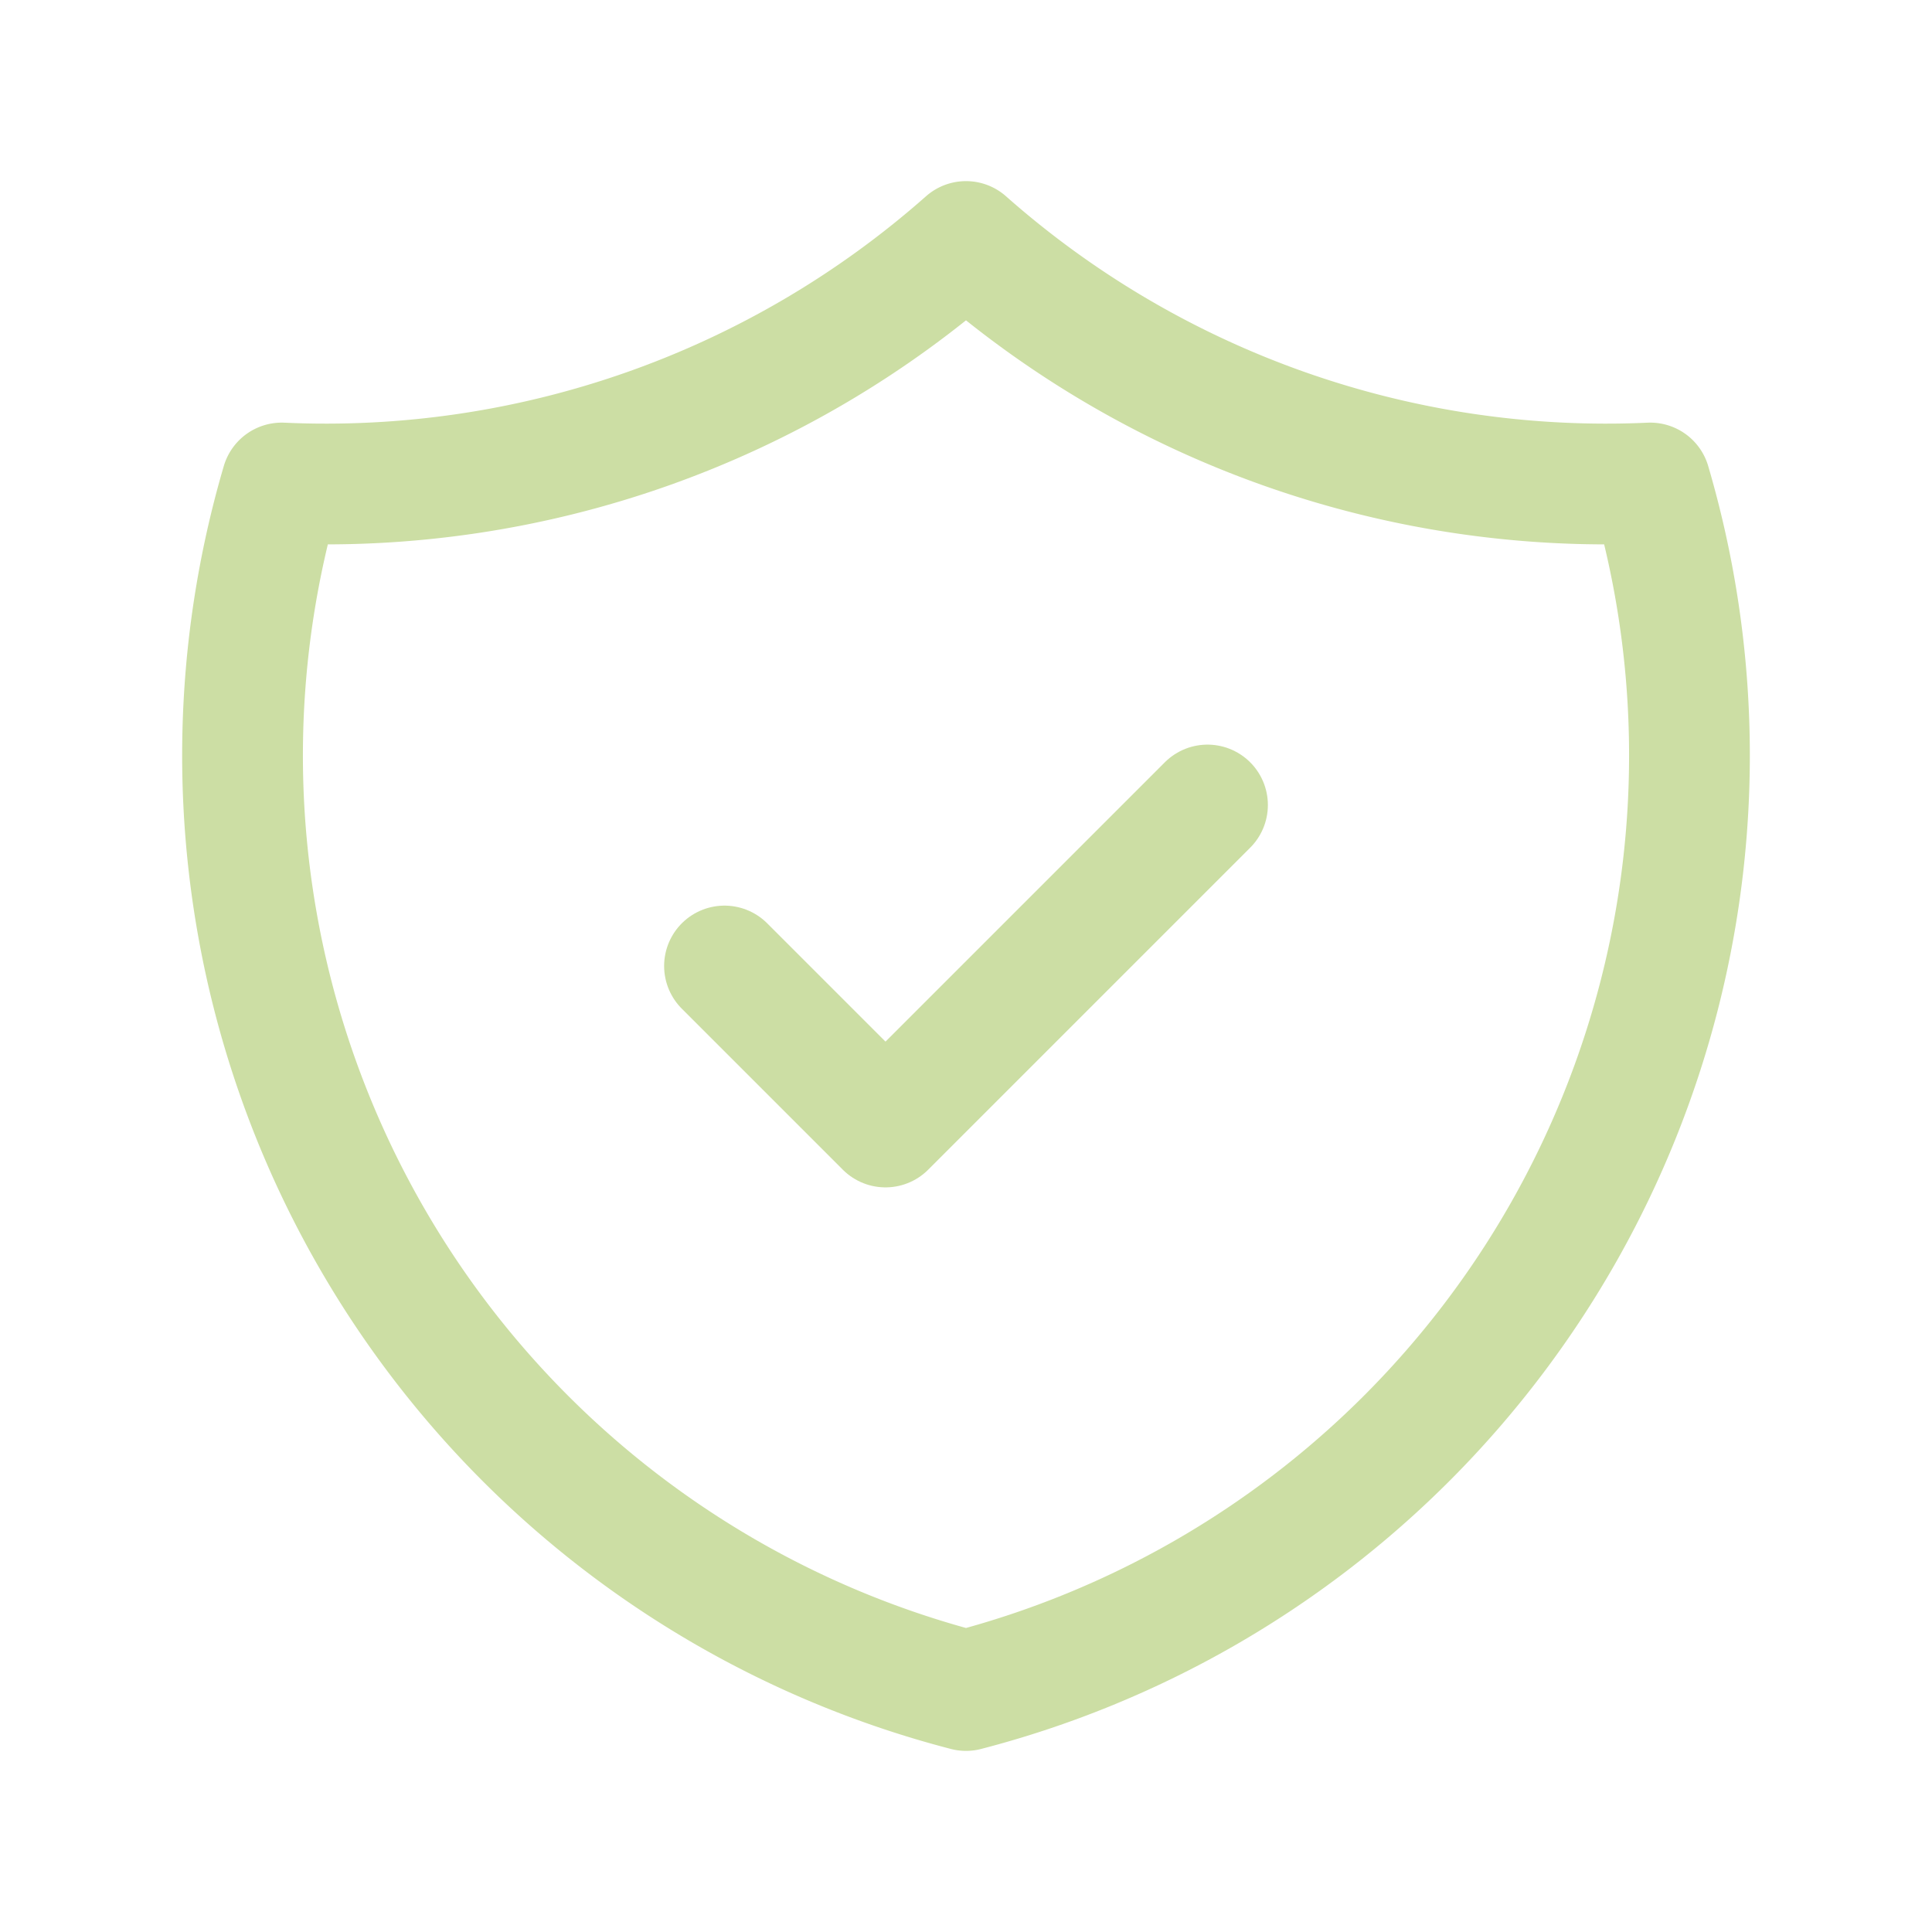 <svg xmlns="http://www.w3.org/2000/svg" class="icon icon-tabler icon-tabler-shield-check" width="24" height="24" viewBox="0 0 24 24" stroke-width="1.5" stroke="#CCDEA4" fill="none" stroke-linecap="round" stroke-linejoin="round">
  <path stroke="none" d="M0 0h24v24H0z" fill="none"/>
  <path d="M9 12l2 2l4 -4" />
  <path d="M12 3a12 12 0 0 0 8.5 3a12 12 0 0 1 -8.5 15a12 12 0 0 1 -8.5 -15a12 12 0 0 0 8.5 -3" />
</svg>



